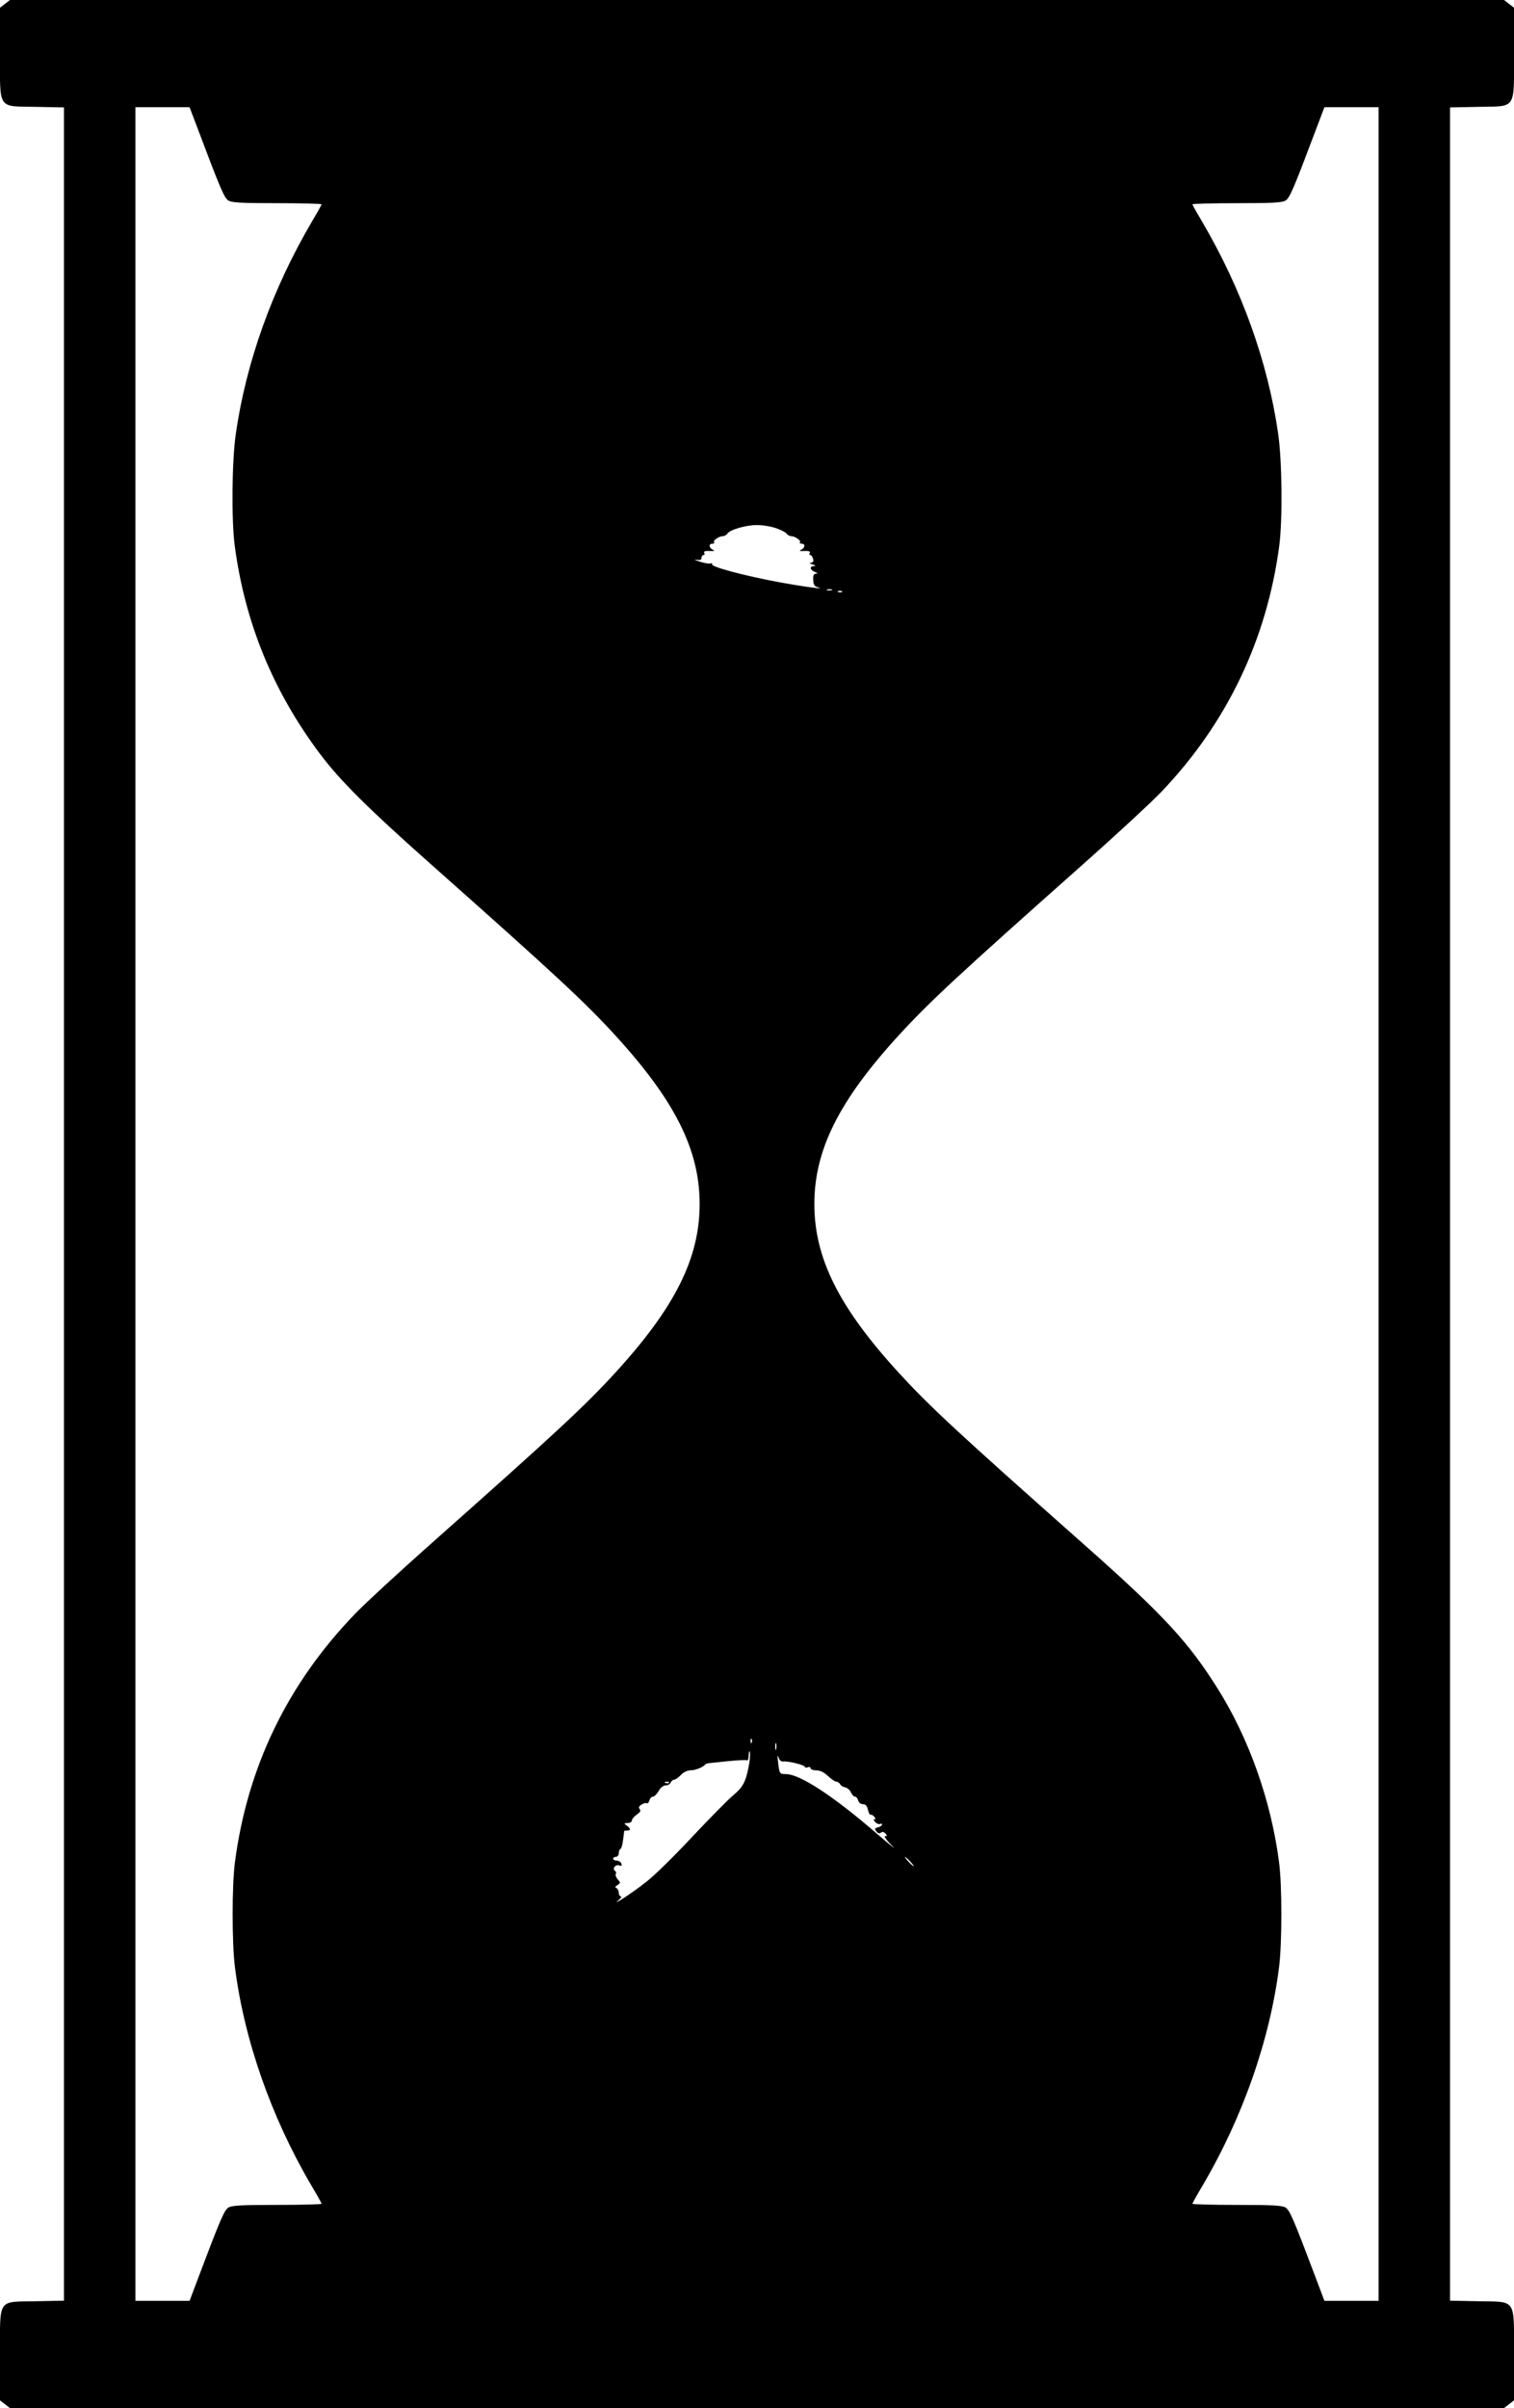 <?xml version="1.0" standalone="no"?>
<!DOCTYPE svg PUBLIC "-//W3C//DTD SVG 20010904//EN"
 "http://www.w3.org/TR/2001/REC-SVG-20010904/DTD/svg10.dtd">
<svg version="1.0" xmlns="http://www.w3.org/2000/svg"
 width="805pt" height="1280pt" viewBox="0 0 805 1280"
 preserveAspectRatio="xMidYMid meet">
<g transform="translate(0,1280) scale(0.1,-0.1)"
fill="#000000" stroke="none">
<path d="M26 12779 l-26 -20 0 -239 c0 -307 -15 -284 189 -288 l151 -3 0
-5829 0 -5829 -151 -3 c-204 -4 -189 19 -189 -288 l0 -239 26 -20 27 -21 3972
0 3972 0 27 21 26 20 0 239 c0 307 15 284 -189 288 l-151 3 0 5829 0 5829 151
3 c204 4 189 -19 189 288 l0 239 -26 20 -27 21 -3972 0 -3972 0 -27 -21z
m1034 -686 c111 -295 132 -343 153 -358 18 -12 64 -15 259 -15 131 0 238 -3
238 -6 0 -3 -23 -44 -51 -91 -210 -357 -350 -746 -405 -1128 -21 -145 -24
-456 -6 -595 54 -409 204 -775 454 -1108 107 -142 253 -287 576 -574 685 -608
829 -742 995 -923 317 -347 447 -608 447 -895 0 -287 -130 -548 -447 -895
-166 -181 -308 -313 -993 -921 -162 -144 -338 -306 -390 -360 -360 -372 -575
-816 -641 -1324 -16 -123 -16 -427 0 -555 49 -387 193 -798 405 -1159 31 -52
56 -97 56 -100 0 -3 -107 -6 -238 -6 -195 0 -241 -3 -259 -15 -21 -15 -42 -63
-153 -357 l-52 -138 -144 0 -144 0 0 5830 0 5830 144 0 144 0 52 -137z m6270
-5693 l0 -5830 -144 0 -144 0 -52 138 c-111 294 -132 342 -153 357 -18 12 -64
15 -259 15 -131 0 -238 3 -238 6 0 3 25 48 56 100 212 361 356 772 405 1159
16 128 16 432 0 555 -42 327 -160 660 -327 925 -155 247 -288 391 -702 758
-684 606 -829 741 -995 922 -317 347 -447 608 -447 895 0 287 130 548 447 895
166 181 310 315 995 923 163 145 344 312 402 372 349 365 562 810 628 1310 18
139 15 450 -6 595 -55 382 -195 771 -405 1128 -28 47 -51 88 -51 91 0 3 107 6
238 6 195 0 241 3 259 15 21 15 42 63 153 358 l52 137 144 0 144 0 0 -5830z
m-3205 3593 c28 -10 54 -23 58 -30 4 -7 16 -13 25 -13 21 -1 54 -25 45 -33 -3
-4 1 -7 10 -7 20 0 18 -22 -3 -32 -11 -6 -10 -7 5 -7 36 2 46 -1 40 -11 -3 -5
-2 -10 3 -10 5 0 12 -9 15 -20 4 -14 0 -20 -11 -21 -10 -1 -7 -4 8 -9 17 -5
19 -8 8 -9 -25 -1 -22 -20 5 -31 15 -6 17 -9 6 -9 -13 -1 -17 -10 -15 -33 1
-26 6 -35 26 -40 45 -13 -73 3 -205 27 -189 35 -368 83 -359 96 3 5 -1 7 -8 4
-7 -3 -33 2 -58 10 -25 8 -33 12 -17 10 20 -4 27 -1 27 10 0 8 5 15 11 15 5 0
7 5 4 10 -6 10 4 13 40 11 15 0 16 1 5 7 -21 10 -23 32 -3 32 9 0 13 3 10 7
-9 8 24 32 45 33 9 0 21 6 25 13 13 21 95 45 153 46 30 1 78 -7 105 -16z m298
-330 c-7 -2 -19 -2 -25 0 -7 3 -2 5 12 5 14 0 19 -2 13 -5z m54 -9 c-3 -3 -12
-4 -19 -1 -8 3 -5 6 6 6 11 1 17 -2 13 -5z m-480 -6116 c-3 -8 -6 -5 -6 6 -1
11 2 17 5 13 3 -3 4 -12 1 -19z m130 -35 c-3 -10 -5 -4 -5 12 0 17 2 24 5 18
2 -7 2 -21 0 -30z m-147 -97 c-16 -80 -31 -107 -83 -150 -23 -19 -121 -118
-216 -219 -95 -102 -205 -210 -245 -240 -71 -57 -192 -135 -147 -97 13 11 18
20 12 20 -6 0 -11 9 -11 19 0 11 -6 22 -12 25 -9 3 -8 8 5 16 17 11 17 13 2
30 -9 10 -14 23 -11 29 4 5 2 12 -3 16 -18 10 0 36 20 30 14 -5 17 -2 13 9 -3
9 -15 16 -25 16 -10 0 -19 5 -19 10 0 6 7 10 15 10 8 0 15 9 15 19 0 11 4 21
9 23 5 2 11 23 14 48 3 25 6 46 6 48 1 1 8 2 16 2 20 0 19 10 -2 26 -17 12
-16 13 5 14 12 0 22 6 22 14 0 7 12 21 26 31 18 12 23 20 15 29 -7 8 -4 15 10
24 11 7 24 10 28 7 5 -2 11 4 14 15 3 11 11 20 19 20 7 0 21 14 30 30 10 18
25 30 38 30 11 0 23 7 26 15 4 8 12 15 18 15 7 0 23 11 36 25 14 15 35 25 52
25 26 0 65 16 78 31 3 3 12 7 20 7 8 1 56 6 105 11 50 5 93 7 98 4 4 -2 8 11
8 29 1 20 3 25 6 14 3 -10 0 -46 -7 -80z m186 31 c26 3 114 -19 114 -29 0 -4
7 -5 15 -2 8 4 15 1 15 -5 0 -6 14 -11 30 -11 20 0 41 -10 62 -30 17 -16 37
-30 44 -30 7 0 17 -6 21 -14 4 -8 17 -15 28 -17 11 -2 24 -14 30 -27 5 -12 15
-22 21 -22 7 0 14 -9 17 -20 3 -12 14 -20 25 -20 15 0 22 -9 27 -30 4 -17 10
-28 13 -26 4 2 13 -2 20 -10 8 -9 9 -14 2 -14 -7 0 -5 -7 4 -16 9 -8 20 -12
26 -9 5 3 10 2 10 -3 0 -5 -10 -12 -22 -15 -18 -5 -19 -8 -8 -22 8 -10 17 -12
24 -6 7 6 16 4 24 -5 10 -11 10 -14 -2 -14 -8 0 9 -23 37 -51 29 -28 -6 0 -78
62 -232 201 -412 319 -486 319 -34 0 -35 2 -42 65 -4 29 -3 40 2 25 5 -17 14
-24 27 -23z m-609 -113 c-3 -3 -12 -4 -19 -1 -8 3 -5 6 6 6 11 1 17 -2 13 -5z
m1283 -419 c13 -14 21 -25 18 -25 -2 0 -15 11 -28 25 -13 14 -21 25 -18 25 2
0 15 -11 28 -25z"/>
</g>
</svg>
